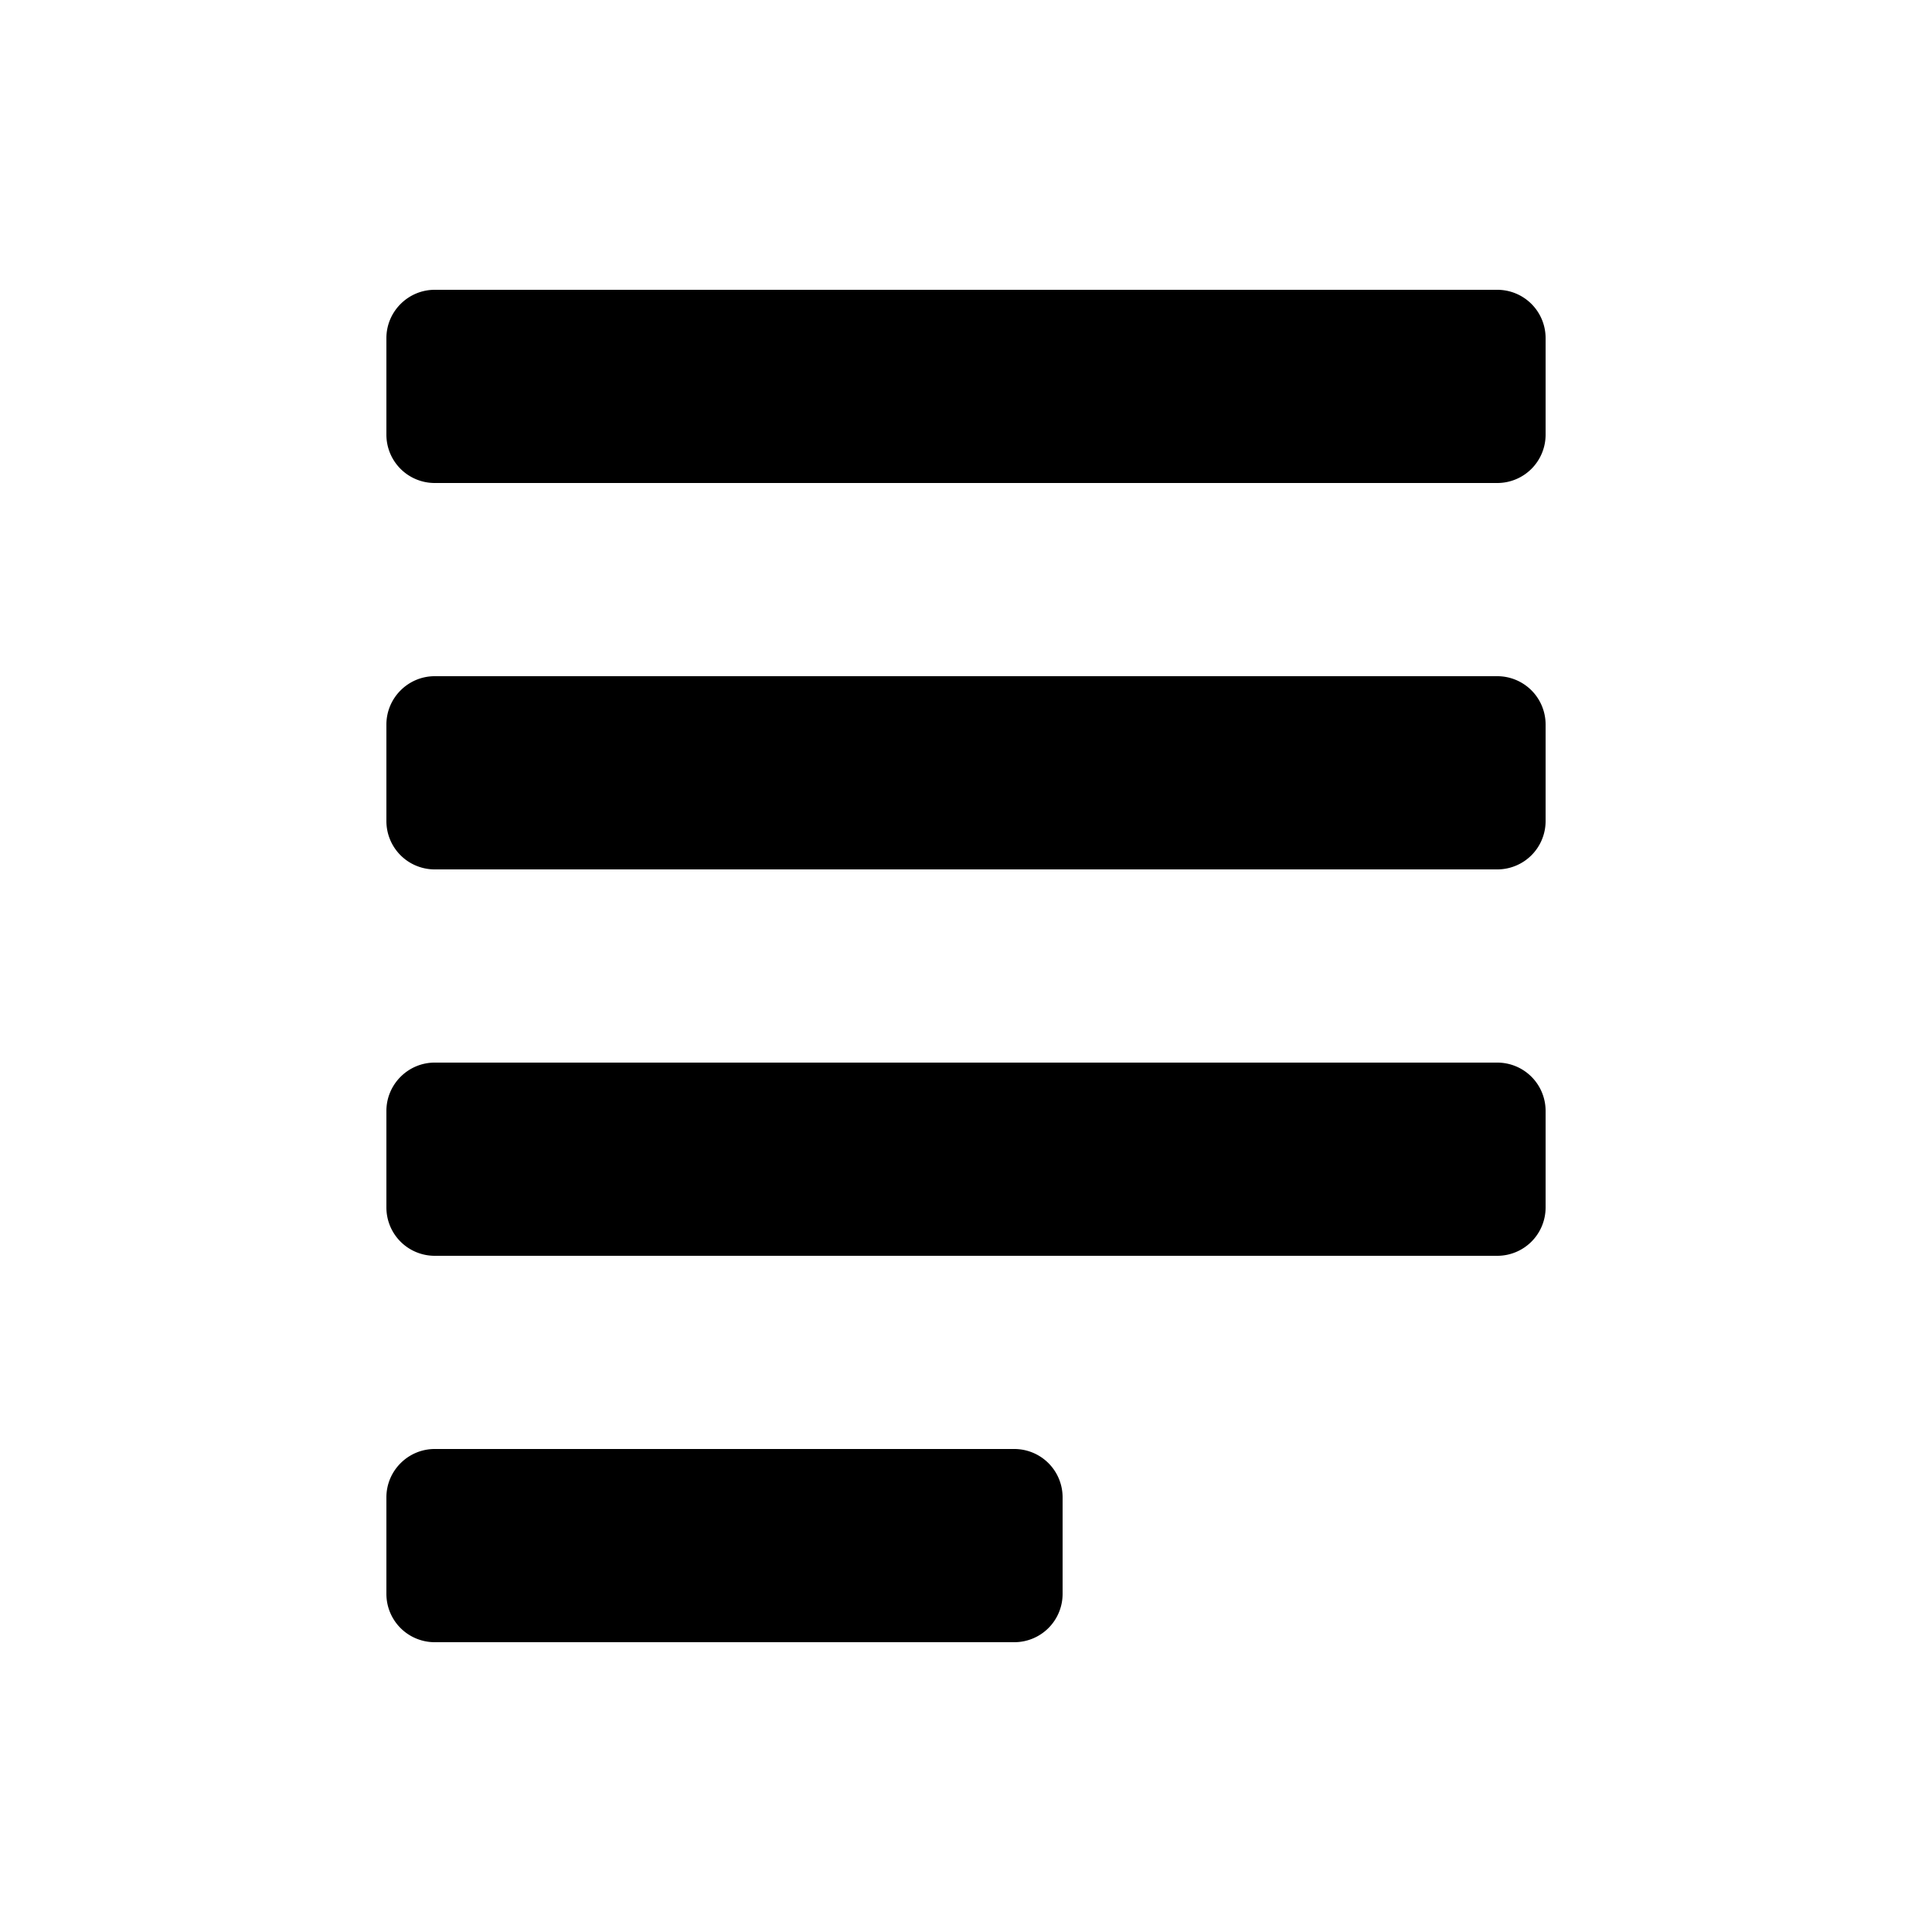 <svg fill="currentColor" xmlns="http://www.w3.org/2000/svg" viewBox="0 0 20 20"><path fill-rule="evenodd" clip-rule="evenodd" d="M15.5 11h-11c-.275 0-.5.225-.5.5v1a.5.5 0 0 0 .5.5h11a.5.5 0 0 0 .5-.5v-1a.5.5 0 0 0-.5-.5zm0-4h-11c-.275 0-.5.225-.5.5v1a.5.5 0 0 0 .5.5h11a.5.5 0 0 0 .5-.5v-1a.5.5 0 0 0-.5-.5zm-5 8h-6c-.275 0-.5.225-.5.5v1a.5.5 0 0 0 .5.5h6a.5.5 0 0 0 .5-.5v-1a.5.5 0 0 0-.5-.5zm5-12h-11c-.275 0-.5.225-.5.5v1a.5.5 0 0 0 .5.5h11a.5.5 0 0 0 .5-.5v-1a.5.5 0 0 0-.5-.5z"/></svg>